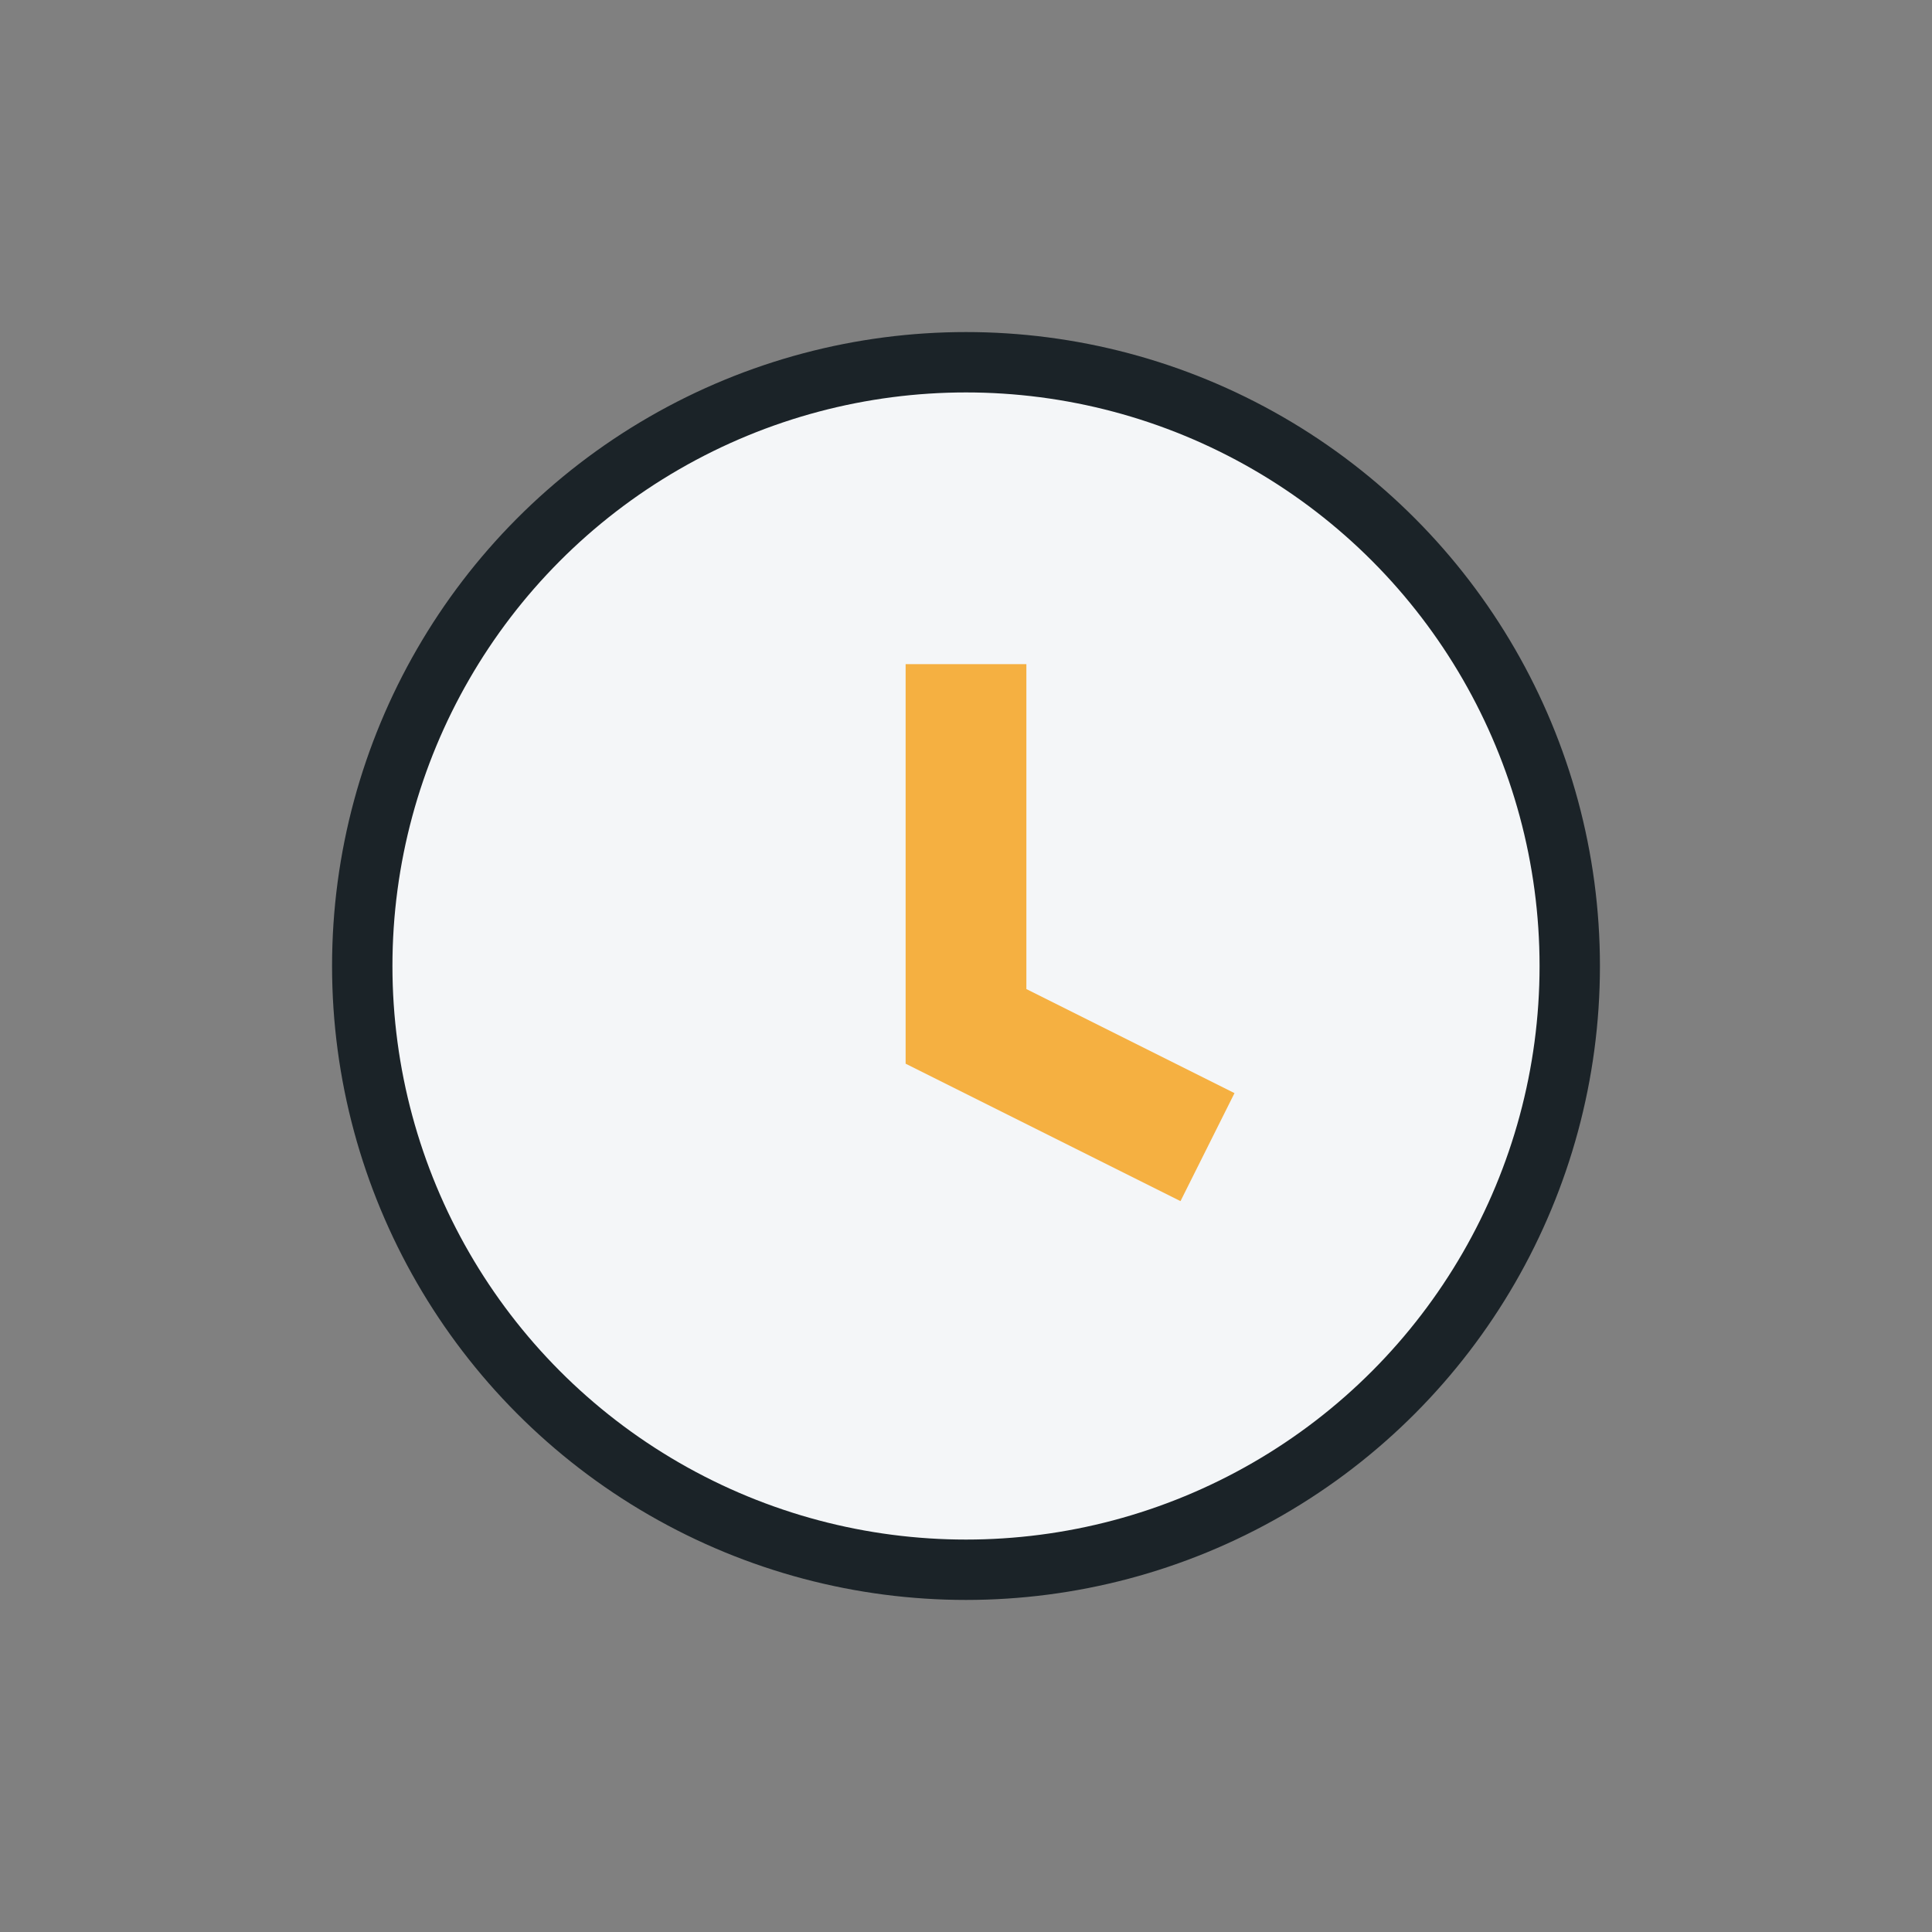 <?xml version="1.0" encoding="UTF-8"?>
<svg xmlns="http://www.w3.org/2000/svg" width="32" height="32" viewBox="0 0 32 32"><rect x="0" y="0" width="32" height="32" fill="#808080" stroke="none"/><circle cx="16" cy="16" r="10" fill="#F4F6F8" stroke="#1B2328"/><path d="M16 11v6l4 2" stroke="#F5B041" stroke-width="2" fill="none"/></svg>